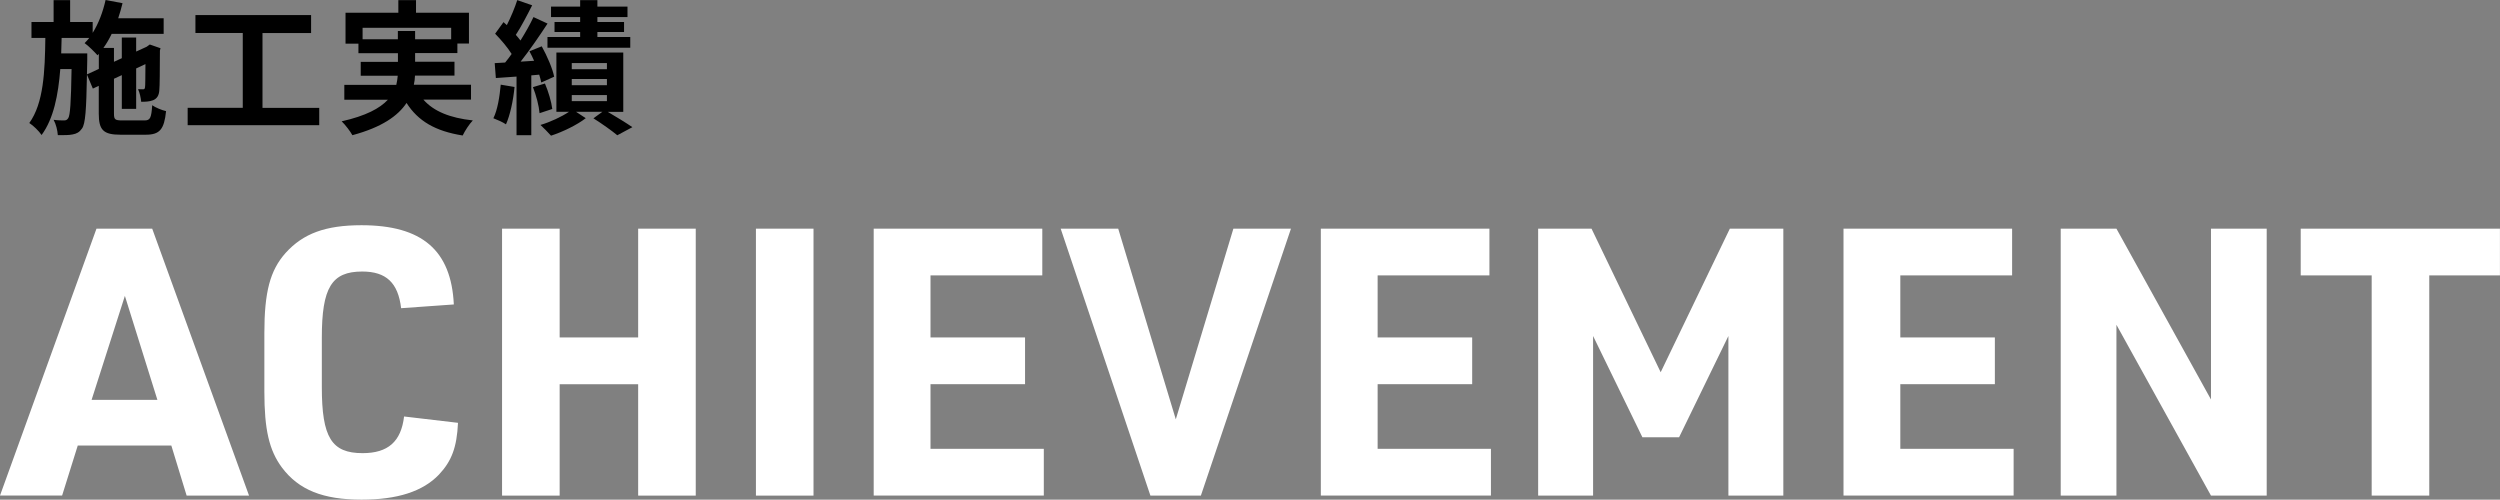 <?xml version="1.0" encoding="UTF-8"?><svg xmlns="http://www.w3.org/2000/svg" viewBox="0 0 414.59 82.86"><rect x="0" y="0" width="414.59" height="82.86" fill="#808080" stroke="none"/><defs><style>.d{fill:#fff;}</style></defs><g id="a"/><g id="b"><g id="c"><g><g><path class="d" d="M12.9,73.87l-2.6,8.31H0L16,37.92h9.24l16.06,44.27h-10.35l-2.54-8.31H12.9Zm7.81-24.8l-5.52,17.24h10.91l-5.39-17.24Z"/><path class="d" d="M75.95,70.15c-.19,4.03-1.05,6.32-3.16,8.56-2.67,2.79-6.88,4.15-12.83,4.15-6.39,0-10.42-1.61-13.21-5.33-2.11-2.85-2.91-6.26-2.91-12.59v-9.67c0-6.82,.93-10.42,3.53-13.33,2.91-3.22,6.63-4.59,12.58-4.59,10.04,0,14.88,4.15,15.31,13.14l-8.74,.62c-.5-4.22-2.48-6.08-6.45-6.08-5.08,0-6.7,2.67-6.7,10.97v8.18c0,8.37,1.61,10.97,6.76,10.97,4.22,0,6.39-1.92,6.88-6.08l8.93,1.05Z"/><path class="d" d="M83.26,37.92h9.55v18.04h13.02v-18.04h9.55v44.27h-9.55v-18.47h-13.02v18.47h-9.55V37.92Z"/><path class="d" d="M125.36,37.92h9.55v44.27h-9.55V37.92Z"/><path class="d" d="M144.89,37.92h27.96v7.75h-18.54v10.29h15.68v7.75h-15.68v10.72h18.79v7.75h-28.21V37.92Z"/><path class="d" d="M175.89,37.92h9.55l9.55,31.62,9.55-31.62h9.55l-14.94,44.27h-8.37l-14.88-44.27Z"/><path class="d" d="M219.04,37.92h27.96v7.75h-18.54v10.29h15.68v7.75h-15.68v10.72h18.79v7.75h-28.21V37.92Z"/><path class="d" d="M255.06,37.92h8.87l11.47,23.81,11.47-23.81h8.87v44.27h-9.11v-26.47l-8.18,16.8h-6.08l-8.18-16.8v26.47h-9.11V37.92Z"/><path class="d" d="M305.72,37.92h27.96v7.75h-18.54v10.29h15.68v7.75h-15.68v10.72h18.79v7.75h-28.21V37.92Z"/><path class="d" d="M341.74,37.92h9.24l15.68,28.33v-28.33h9.24v44.27h-9.24l-15.68-28.33v28.33h-9.24V37.92Z"/><path class="d" d="M393.32,45.67h-11.78v-7.75h33.04v7.75h-11.72v36.52h-9.55V45.67Z"/></g><g><path d="M23.97,19.97c.94,0,1.13-.41,1.27-2.52,.58,.41,1.61,.82,2.3,.98-.31,3-1.03,3.91-3.36,3.91h-4.2c-2.83,0-3.6-.77-3.6-3.5v-4.61l-.98,.46-.98-2.33c-.1,5.88-.26,8.18-.82,8.95-.43,.62-.89,.86-1.54,.98-.6,.14-1.51,.12-2.47,.12-.05-.79-.31-1.85-.7-2.54,.74,.1,1.42,.1,1.73,.1s.5-.07,.7-.38c.31-.48,.46-2.5,.55-8.14h-1.87c-.34,4.32-1.1,8.21-3.1,10.94-.46-.67-1.34-1.54-2.04-1.99,2.38-3.29,2.59-8.57,2.66-14.11h-2.3V3.65h3.67V.02h2.74V3.65h3.74v1.8c.98-1.56,1.7-3.48,2.14-5.45l2.81,.53c-.19,.84-.46,1.68-.72,2.5h7.54v2.59h-8.62c-.41,.84-.86,1.63-1.37,2.33h1.75v2.3l1.3-.6v-3.43h2.38v2.33l1.73-.79,.1-.07,.43-.31,1.78,.62-.1,.38c-.02,3.41-.02,5.86-.1,6.58-.05,.86-.38,1.39-1.03,1.66-.58,.24-1.34,.26-1.97,.26-.07-.65-.26-1.56-.53-2.09,.29,.02,.62,.02,.82,.02s.31-.05,.34-.36c.05-.22,.05-1.54,.07-3.82l-1.54,.72v6.7h-2.38v-5.59l-1.3,.6v5.78c0,.98,.17,1.13,1.37,1.13h3.7Zm-7.58-8.54v-2.5l-.22,.24c-.46-.53-1.51-1.58-2.14-2.02,.26-.26,.53-.55,.77-.86h-4.58c-.02,.86-.05,1.73-.07,2.57h4.32v1.08l-.05,2.4,1.97-.91Z"/><path d="M52.94,17.88v2.88H31.12v-2.88h9.14V5.47h-7.85V2.5h19.18v2.98h-8.06v12.41h9.41Z"/><path d="M70.23,16.54c1.7,1.92,4.39,3.02,8.18,3.43-.58,.6-1.32,1.73-1.68,2.5-4.56-.72-7.42-2.42-9.31-5.4-1.42,2.14-4.08,4.03-8.98,5.35-.34-.62-1.15-1.7-1.78-2.3,4.03-.91,6.34-2.16,7.66-3.58h-7.22v-2.47h8.62c.12-.5,.19-1.01,.24-1.51h-6.14v-2.3h6.17v-1.44h-6.55v-1.58h-2.14V2.11h8.76V.02h2.93V2.11h8.78V7.22h-1.92v1.58h-7.01v1.44h6.53v2.3h-6.55c-.02,.5-.07,1.01-.19,1.51h9.48v2.47h-7.87Zm-4.25-10.03v-1.37h2.86v1.37h5.98v-1.9h-14.69v1.9h5.86Z"/><path d="M85.33,14.43c-.22,2.28-.74,4.66-1.42,6.19-.48-.34-1.51-.79-2.09-1.01,.7-1.42,1.03-3.55,1.22-5.57l2.28,.38Zm2.78-1.92v9.91h-2.45V12.7l-3.43,.24-.19-2.47,1.73-.1c.36-.43,.72-.91,1.08-1.42-.67-1.08-1.78-2.38-2.74-3.36l1.39-1.92c.17,.17,.36,.34,.55,.5,.67-1.32,1.34-2.93,1.73-4.15l2.47,.86c-.84,1.66-1.82,3.55-2.71,4.9,.29,.31,.55,.65,.77,.94,.84-1.34,1.61-2.71,2.16-3.89l2.33,1.08c-1.32,2.02-2.95,4.39-4.46,6.31l2.23-.14c-.24-.55-.5-1.08-.77-1.58l2.04-.82c.89,1.61,1.8,3.7,2.06,5.04l-2.14,.96c-.07-.38-.19-.82-.34-1.3l-1.32,.12Zm2.26,1.34c.58,1.34,1.08,3.07,1.22,4.22l-2.11,.7c-.1-1.18-.55-2.95-1.1-4.32l1.99-.6Zm10.42,4.7c1.46,.86,3.12,1.87,4.08,2.54l-2.5,1.34c-.89-.74-2.54-1.92-3.96-2.81l1.49-1.08h-4.37l1.61,1.06c-1.46,1.13-3.84,2.28-5.76,2.9-.43-.5-1.22-1.27-1.75-1.78,1.63-.48,3.53-1.37,4.73-2.18h-2.09V8.71h11.09v9.84h-2.57Zm-4.58-15.72h-4.83V1.1h4.83V.02h2.86V1.1h4.99v1.73h-4.99v.82h4.42v1.66h-4.42v.82h5.45v1.78h-13.73v-1.78h5.42v-.82h-4.25v-1.66h4.25v-.82Zm-1.39,8.64h5.83v-1.01h-5.83v1.01Zm0,2.66h5.83v-1.03h-5.83v1.03Zm0,2.64h5.83v-1.01h-5.83v1.01Z"/></g></g></g></g></svg>